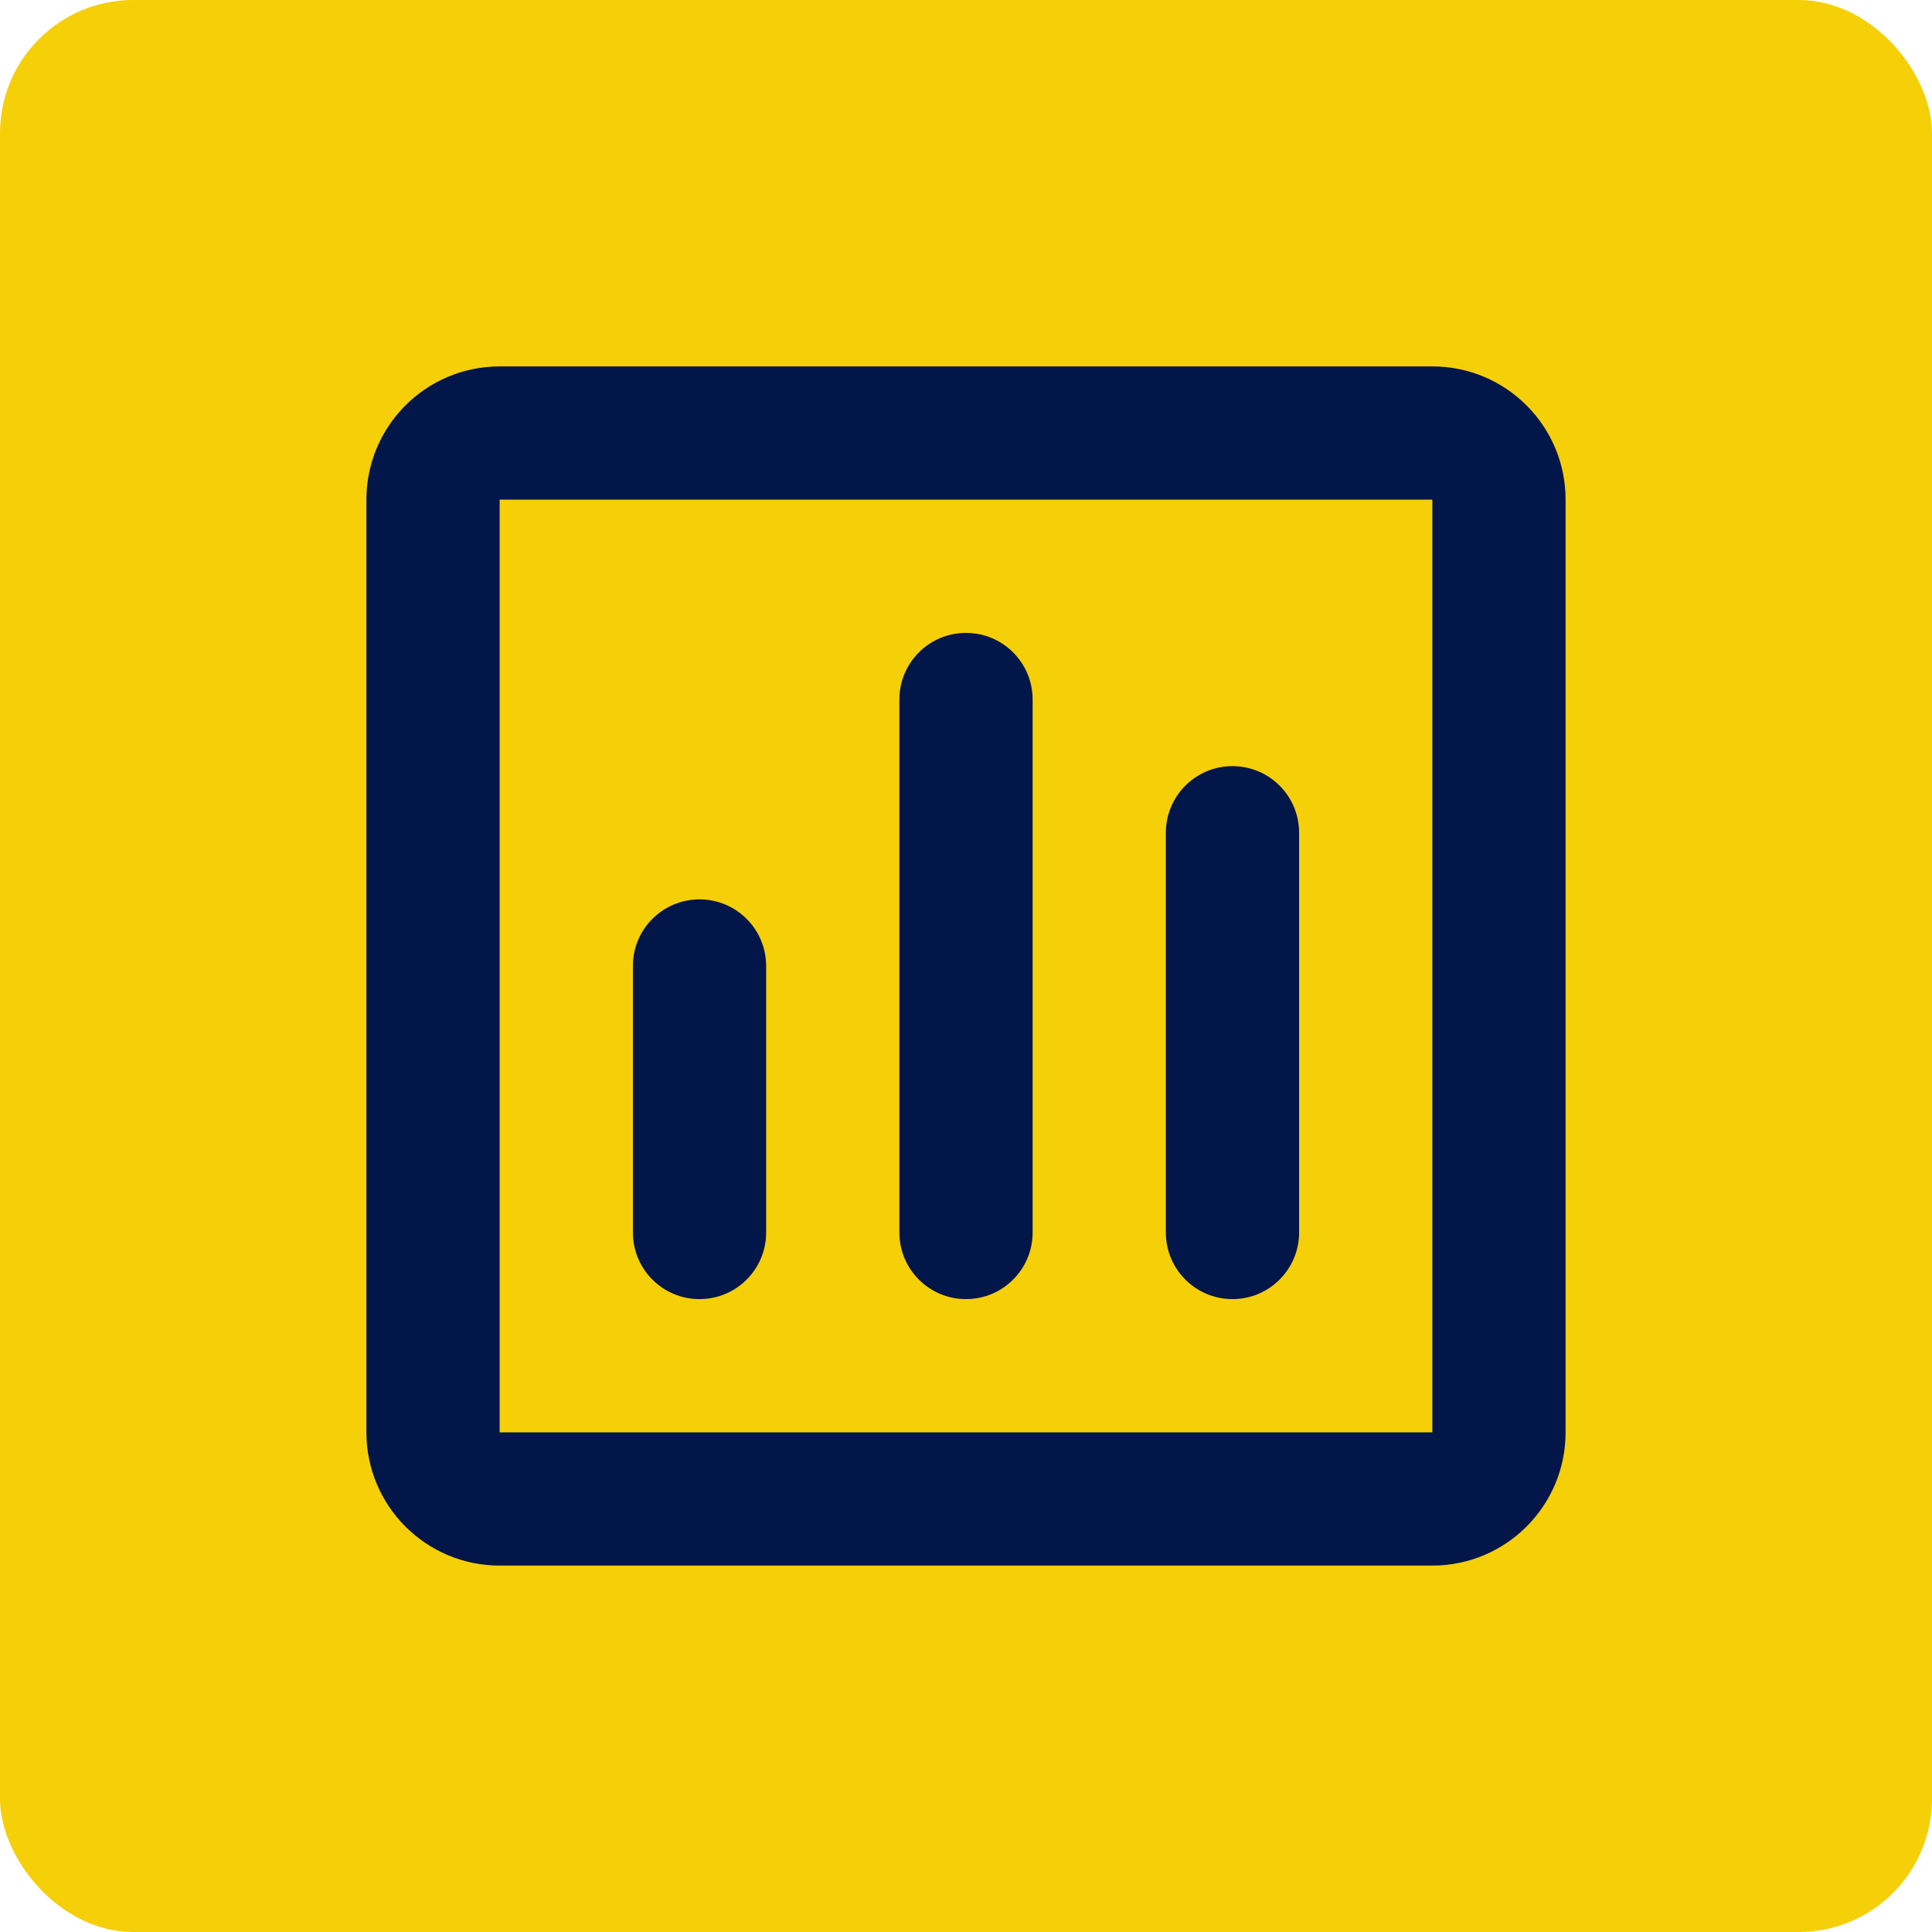 <?xml version="1.0" encoding="UTF-8"?>
<svg xmlns="http://www.w3.org/2000/svg" width="58" height="58" viewBox="0 0 58 58" fill="none">
  <rect width="58" height="58" rx="4" fill="#F5CF07"></rect>
  <path d="M11 15C11 12.791 12.791 11 15 11H43C45.209 11 47 12.791 47 15V43C47 45.209 45.209 47 43 47H15C12.791 47 11 45.209 11 43V15ZM43 15H15V43H43V15ZM29 19C30.105 19 31 19.895 31 21V37C31 38.105 30.105 39 29 39C27.895 39 27 38.105 27 37V21C27 19.895 27.895 19 29 19ZM37 23C38.105 23 39 23.895 39 25V37C39 38.105 38.105 39 37 39C35.895 39 35 38.105 35 37V25C35 23.895 35.895 23 37 23ZM21 27C22.105 27 23 27.895 23 29V37C23 38.105 22.105 39 21 39C19.895 39 19 38.105 19 37V29C19 27.895 19.895 27 21 27Z" fill="#021649"></path>
</svg>
